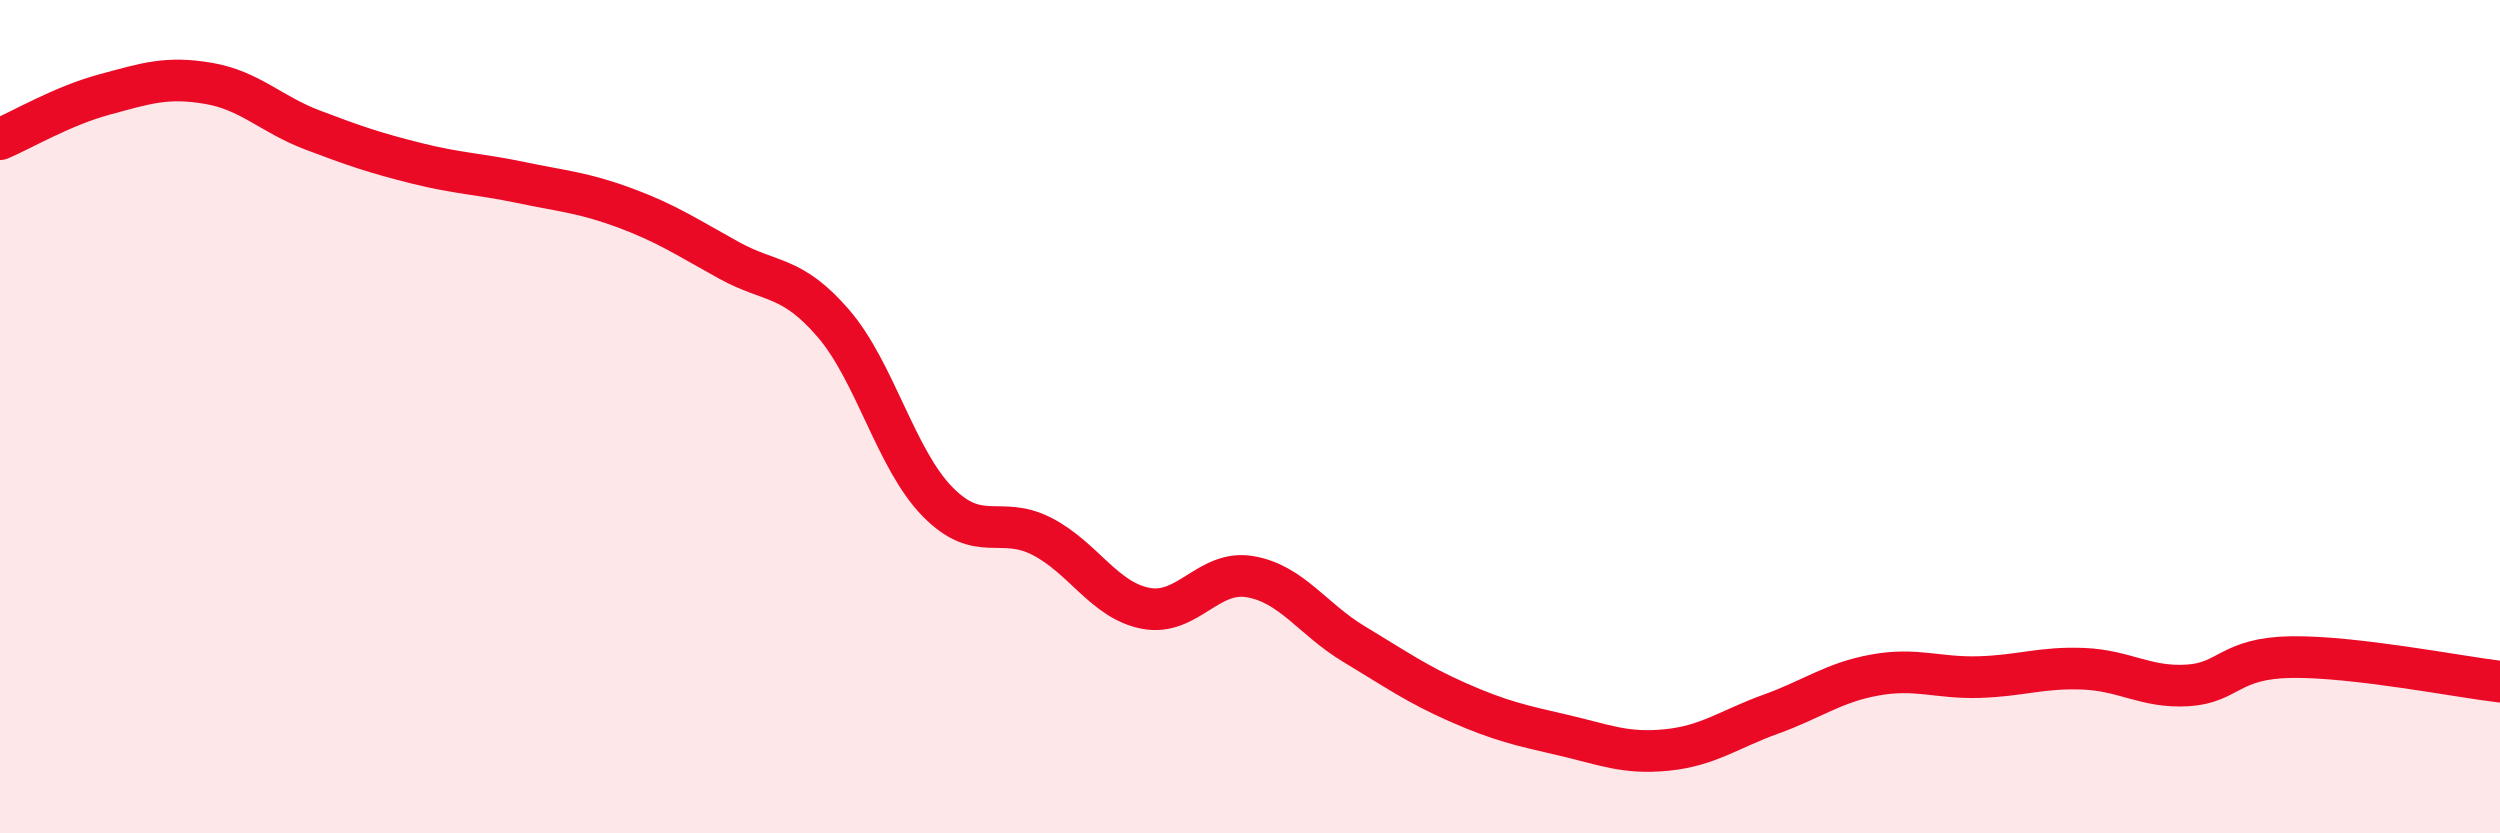 
    <svg width="60" height="20" viewBox="0 0 60 20" xmlns="http://www.w3.org/2000/svg">
      <path
        d="M 0,3.34 C 0.5,3.13 1.5,2.54 2.5,2.27 C 3.5,2 4,1.83 5,2 C 6,2.17 6.5,2.74 7.5,3.12 C 8.5,3.5 9,3.67 10,3.92 C 11,4.17 11.5,4.17 12.5,4.38 C 13.5,4.59 14,4.62 15,4.99 C 16,5.36 16.5,5.7 17.5,6.25 C 18.5,6.8 19,6.6 20,7.76 C 21,8.92 21.5,11.02 22.5,12.04 C 23.5,13.06 24,12.36 25,12.87 C 26,13.38 26.5,14.41 27.5,14.6 C 28.5,14.79 29,13.67 30,13.84 C 31,14.01 31.5,14.86 32.5,15.46 C 33.5,16.06 34,16.42 35,16.86 C 36,17.3 36.5,17.41 37.5,17.64 C 38.5,17.87 39,18.1 40,18 C 41,17.9 41.5,17.5 42.5,17.14 C 43.5,16.78 44,16.38 45,16.2 C 46,16.02 46.5,16.28 47.5,16.25 C 48.5,16.22 49,16.01 50,16.05 C 51,16.09 51.5,16.51 52.5,16.45 C 53.5,16.39 53.5,15.79 55,15.77 C 56.5,15.75 59,16.24 60,16.36L60 20L0 20Z"
        fill="#EB0A25"
        opacity="0.1"
        stroke-linecap="round"
        stroke-linejoin="round"
      />
      <path
        d="M 0,3.34 C 0.5,3.13 1.5,2.54 2.5,2.27 C 3.5,2 4,1.83 5,2 C 6,2.17 6.5,2.74 7.5,3.12 C 8.5,3.5 9,3.67 10,3.92 C 11,4.17 11.5,4.17 12.5,4.38 C 13.5,4.59 14,4.62 15,4.99 C 16,5.36 16.5,5.7 17.5,6.25 C 18.5,6.8 19,6.6 20,7.76 C 21,8.92 21.5,11.02 22.5,12.04 C 23.5,13.06 24,12.36 25,12.87 C 26,13.38 26.5,14.41 27.5,14.6 C 28.5,14.79 29,13.67 30,13.84 C 31,14.01 31.5,14.86 32.5,15.46 C 33.5,16.06 34,16.42 35,16.86 C 36,17.3 36.5,17.41 37.5,17.64 C 38.5,17.87 39,18.1 40,18 C 41,17.9 41.5,17.5 42.5,17.14 C 43.5,16.78 44,16.38 45,16.2 C 46,16.02 46.5,16.28 47.5,16.25 C 48.5,16.22 49,16.01 50,16.05 C 51,16.09 51.5,16.51 52.5,16.45 C 53.5,16.39 53.5,15.79 55,15.77 C 56.5,15.75 59,16.24 60,16.36"
        stroke="#EB0A25"
        stroke-width="1"
        fill="none"
        stroke-linecap="round"
        stroke-linejoin="round"
      />
    </svg>
  
